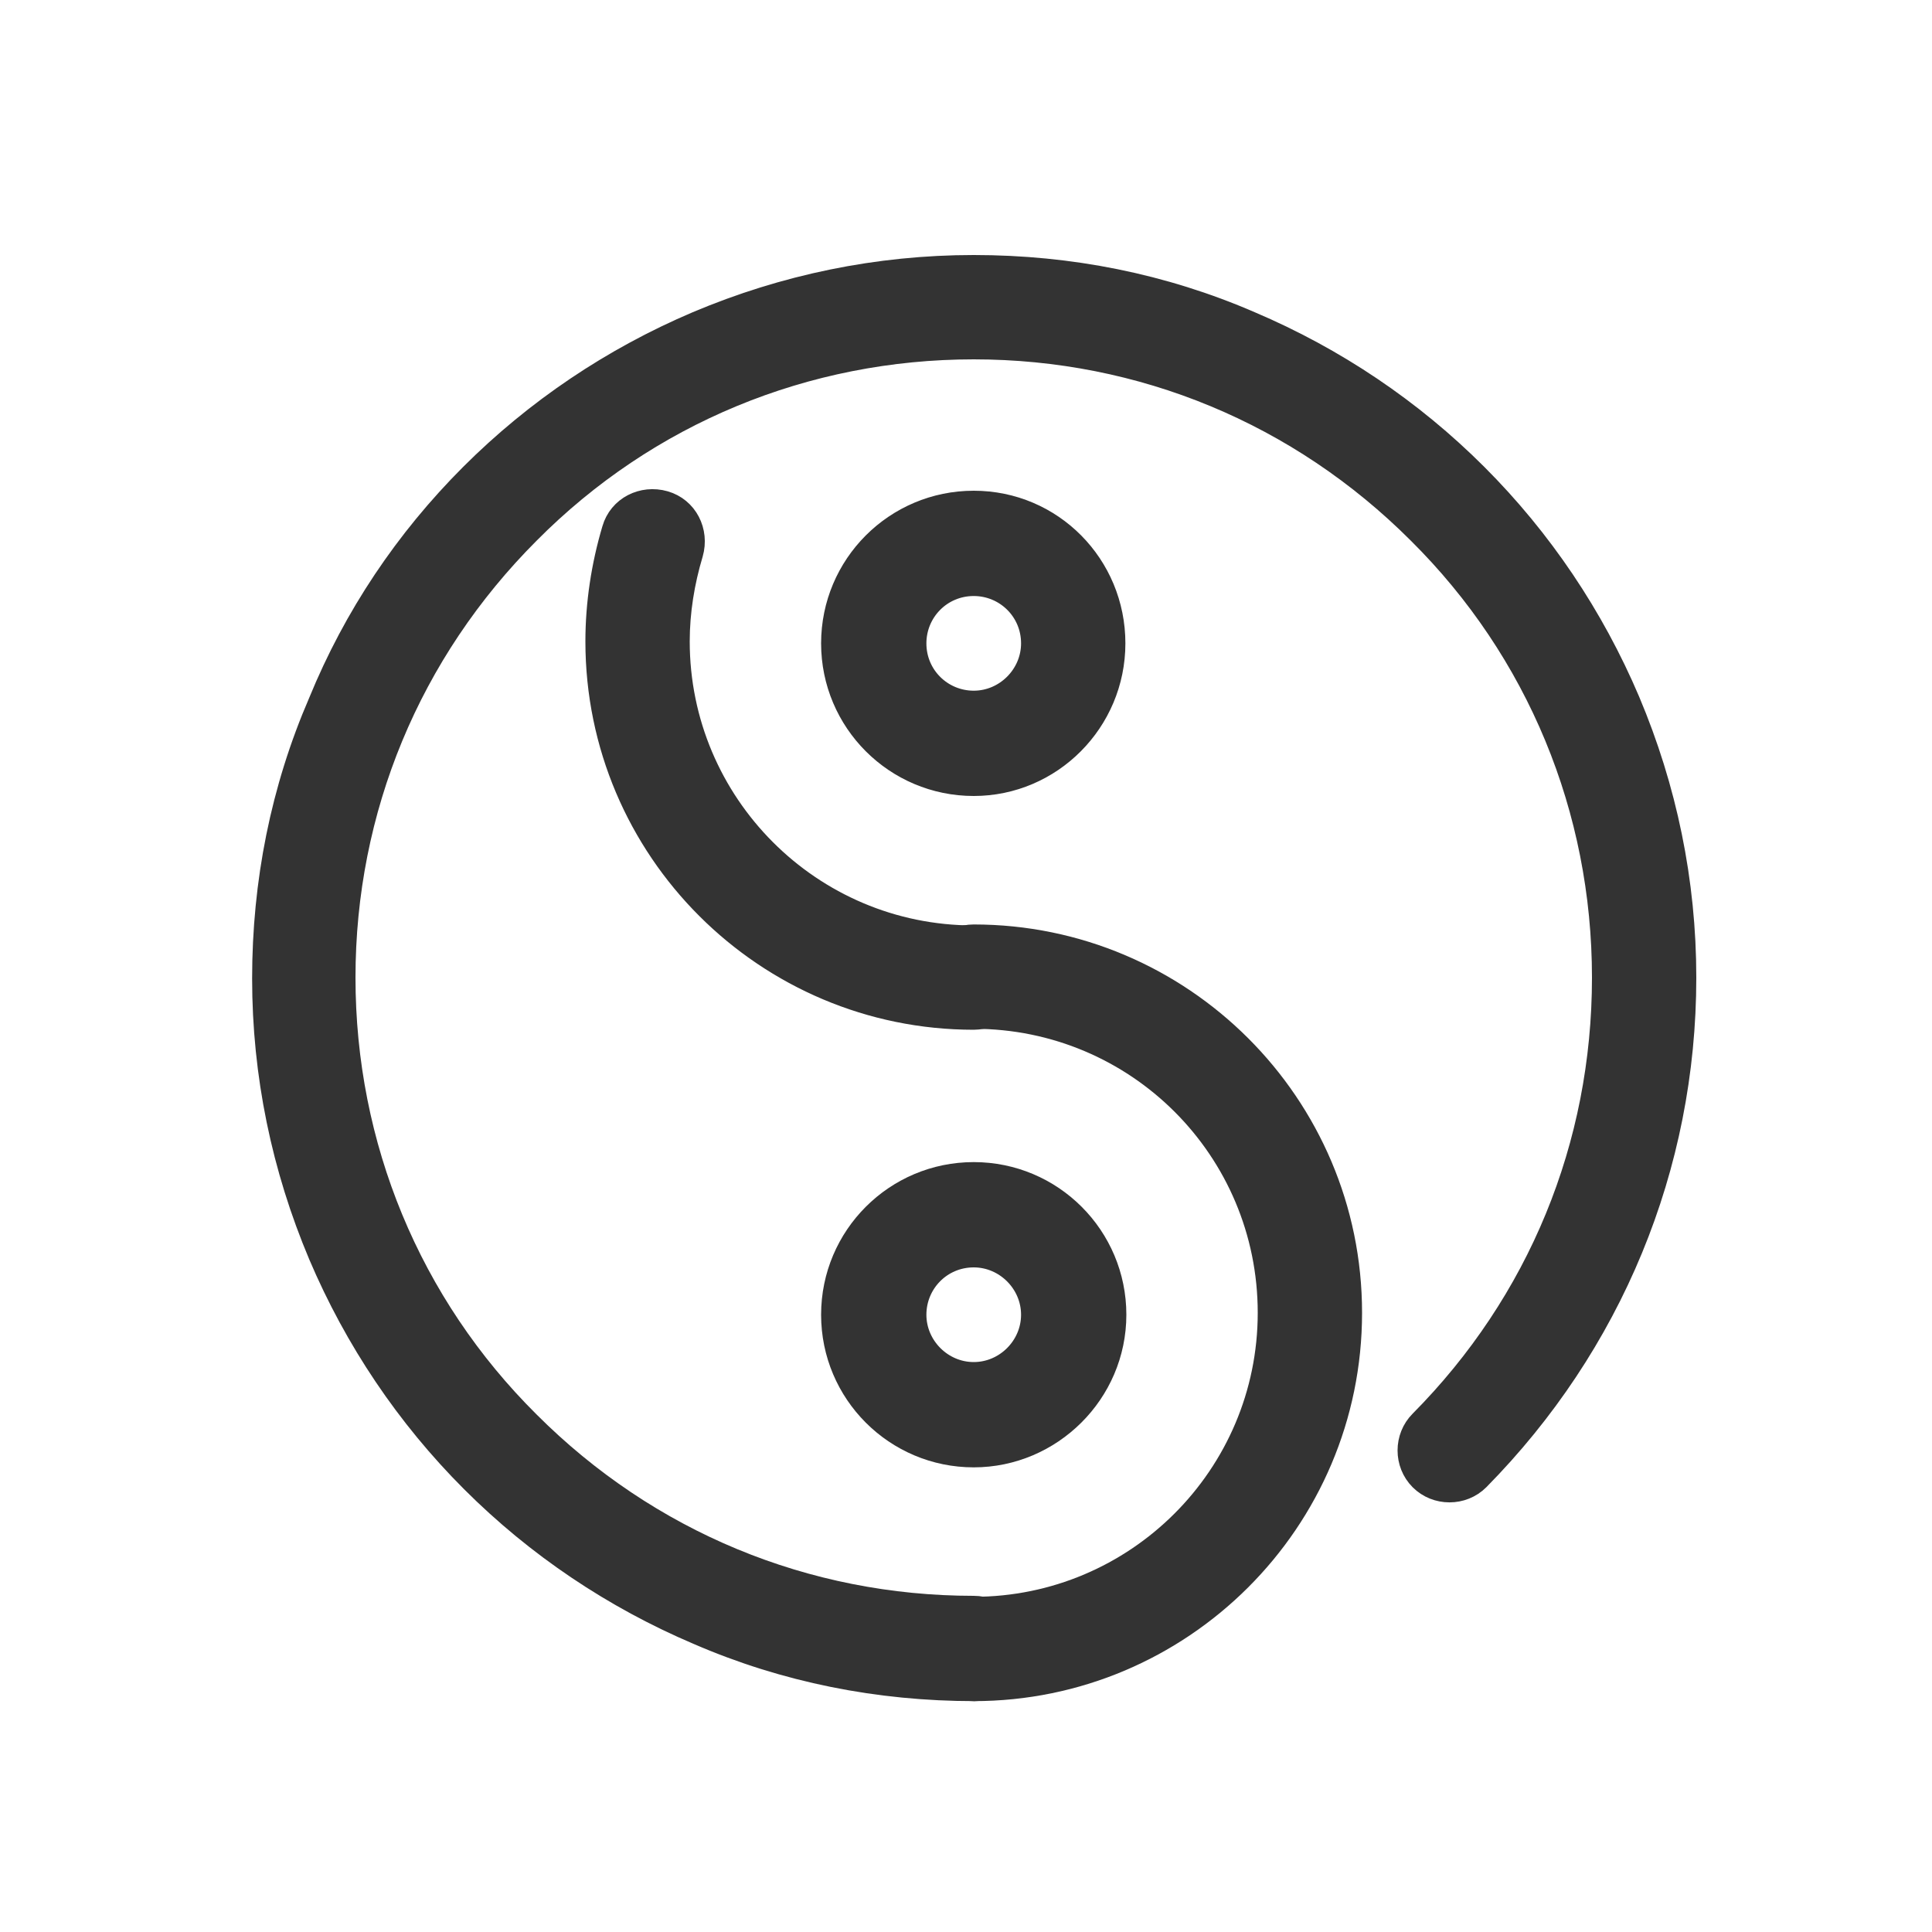 <?xml version="1.0" encoding="utf-8"?>
<!-- Generator: Adobe Illustrator 24.0.0, SVG Export Plug-In . SVG Version: 6.00 Build 0)  -->
<svg version="1.1" id="图层_1" xmlns="http://www.w3.org/2000/svg" xmlns:xlink="http://www.w3.org/1999/xlink" x="0px" y="0px"
	 viewBox="0 0 200 200" style="enable-background:new 0 0 200 200;" xml:space="preserve">
<style type="text/css">
	.st0{fill:#333333;stroke:#333333;stroke-width:3;stroke-miterlimit:10;}
</style>
<path class="st0" d="M100.9,174.6c-9.9,0-19.5-1.9-28.5-5.8c-8.7-3.7-16.6-9-23.3-15.7c-6.7-6.7-12-14.6-15.7-23.3
	c-3.8-9-5.8-18.6-5.8-28.5s1.9-19.5,5.8-28.5C37,64,42.3,56.1,49,49.4c6.7-6.7,14.6-12,23.3-15.7c9-3.8,18.6-5.8,28.5-5.8
	s19.5,1.9,28.5,5.8c8.7,3.7,16.6,9,23.3,15.7c6.7,6.7,12,14.6,15.7,23.3c3.8,9,5.8,18.6,5.8,28.5c0,19.5-7.6,37.8-21.3,51.7
	c-1.5,1.5-4,1.5-5.5,0c-1.5-1.5-1.5-4,0-5.5c12.3-12.4,19-28.7,19-46.2s-6.8-34-19.2-46.3c-12.4-12.4-28.8-19.2-46.3-19.2
	s-34,6.8-46.3,19.2c-12.4,12.4-19.2,28.8-19.2,46.3s6.8,34,19.2,46.3c12.4,12.4,28.8,19.2,46.3,19.2c2.2,0,3.9,1.7,3.9,3.9
	S103,174.6,100.9,174.6z"/>
<path class="st0" d="M100.8,80.9c-7.9,0-14.3-6.4-14.3-14.3s6.4-14.3,14.3-14.3S115,58.7,115,66.6S108.6,80.9,100.8,80.9z
	 M100.8,60.2c-3.6,0-6.4,2.9-6.4,6.4c0,3.6,2.9,6.4,6.4,6.4s6.4-2.9,6.4-6.4C107.2,63,104.3,60.2,100.8,60.2z M100.8,150.4
	c-7.9,0-14.3-6.4-14.3-14.3s6.4-14.3,14.3-14.3s14.3,6.4,14.3,14.3S108.6,150.4,100.8,150.4z M100.8,129.7c-3.6,0-6.4,2.9-6.4,6.4
	s2.9,6.4,6.4,6.4s6.4-2.9,6.4-6.4S104.3,129.7,100.8,129.7z M100.8,105.1c-21.3,0-38.7-17.3-38.7-38.7c0-3.9,0.6-7.8,1.7-11.5
	c0.6-2.1,2.8-3.2,4.9-2.6c2.1,0.6,3.2,2.8,2.6,4.9c-0.9,3-1.4,6.1-1.4,9.2c0,17,13.8,30.9,30.9,30.9c2.2,0,3.9,1.7,3.9,3.9
	C104.7,103.3,102.9,105.1,100.8,105.1L100.8,105.1z"/>
<path class="st0" d="M100.8,174.6c-2.2,0-3.9-1.7-3.9-3.9s1.7-3.9,3.9-3.9c17,0,30.9-13.8,30.9-30.9s-13.8-30.9-30.9-30.9
	c-2.2,0-3.9-1.7-3.9-3.9s1.7-3.9,3.9-3.9c21.3,0,38.7,17.3,38.7,38.7S122.1,174.6,100.8,174.6z"/>
</svg>
